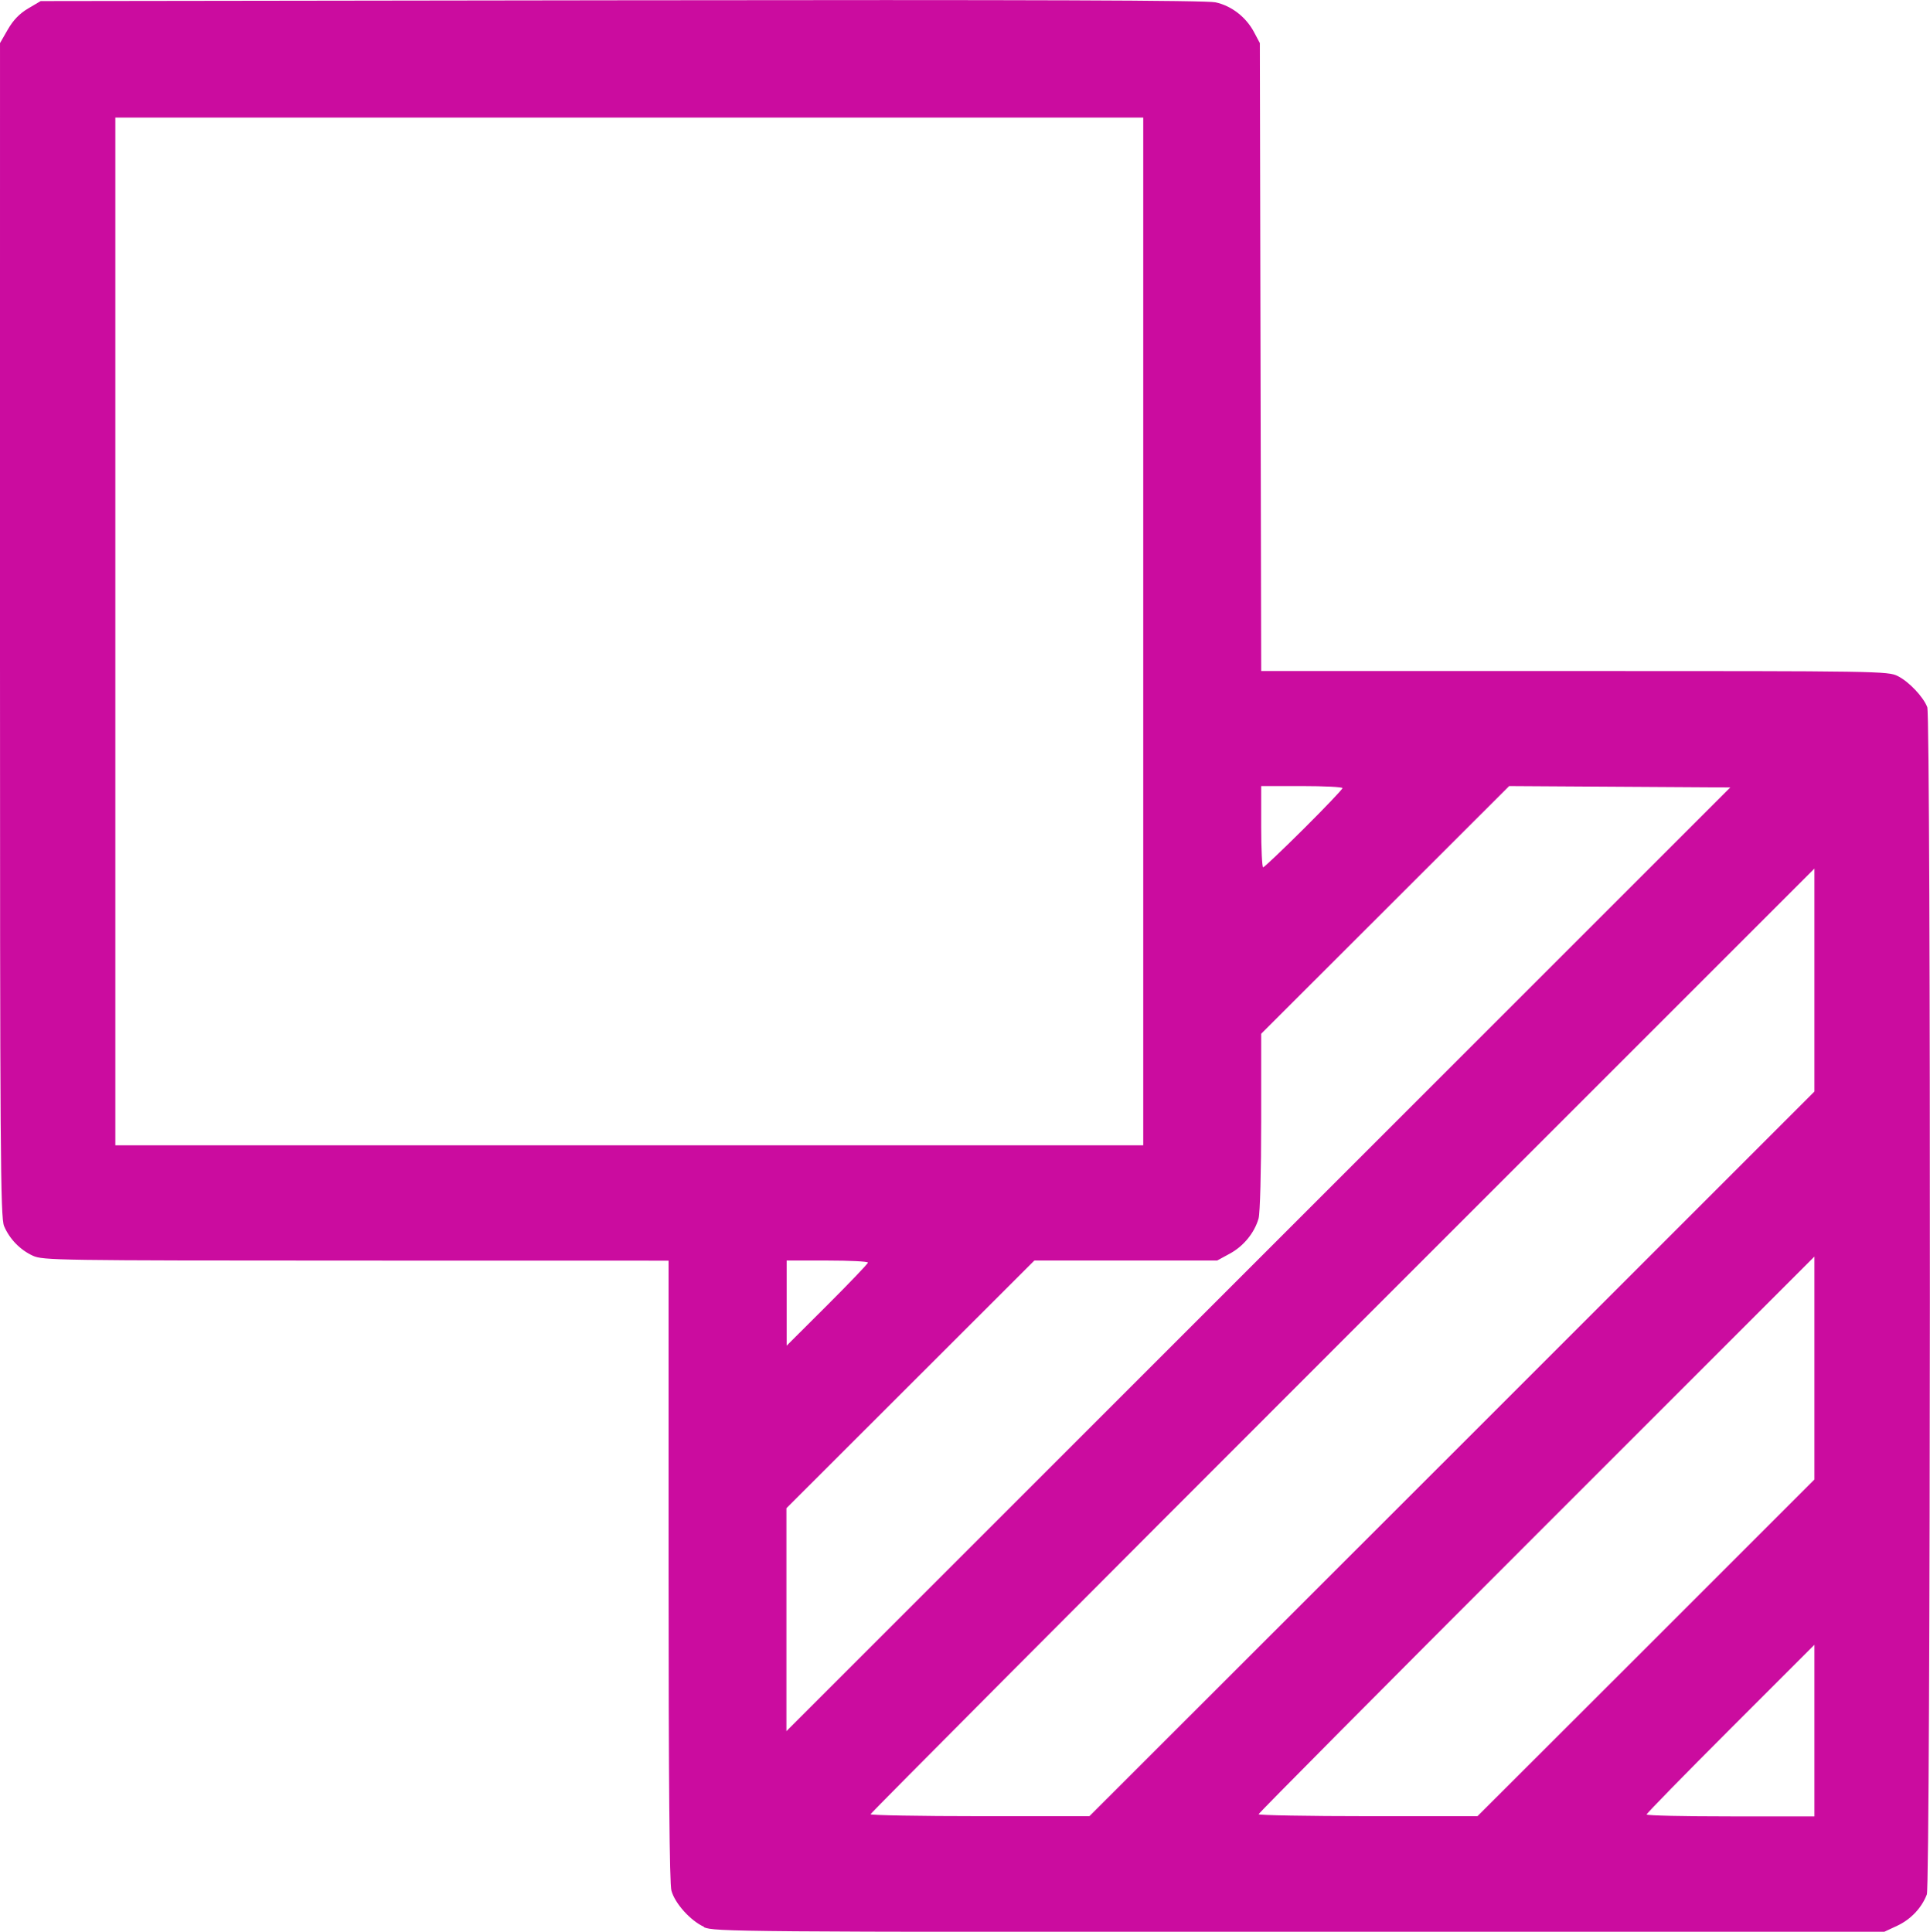 <?xml version="1.0" encoding="UTF-8" standalone="no"?>
<svg
   sodipodi:docname="collage-configurator_v2.svg"
   inkscape:version="1.4.2 (ebf0e94, 2025-05-08)"
   inkscape:export-ydpi="45"
   inkscape:export-xdpi="45"
   inkscape:export-filename="collage-configurator_dog-breed.png"
   id="svg8"
   version="1.1"
   viewBox="0 0 17 17.018"
   height="17.018mm"
   width="17mm"
   xml:space="preserve"
   xmlns:inkscape="http://www.inkscape.org/namespaces/inkscape"
   xmlns:sodipodi="http://sodipodi.sourceforge.net/DTD/sodipodi-0.dtd"
   xmlns="http://www.w3.org/2000/svg"
   xmlns:svg="http://www.w3.org/2000/svg"
   xmlns:rdf="http://www.w3.org/1999/02/22-rdf-syntax-ns#"
   xmlns:cc="http://creativecommons.org/ns#"
   xmlns:dc="http://purl.org/dc/elements/1.1/"><defs
     id="defs2" /><sodipodi:namedview
     inkscape:window-maximized="1"
     inkscape:window-y="-9"
     inkscape:window-x="-9"
     inkscape:window-height="1351"
     inkscape:window-width="2560"
     showgrid="false"
     inkscape:document-rotation="0"
     inkscape:current-layer="layer1"
     inkscape:document-units="mm"
     inkscape:cy="154.25"
     inkscape:cx="338.49999"
     inkscape:zoom="2.0000001"
     inkscape:pageshadow="2"
     inkscape:pageopacity="0.0"
     borderopacity="1.0"
     bordercolor="#666666"
     pagecolor="#ffffff"
     id="base"
     inkscape:showpageshadow="2"
     inkscape:pagecheckerboard="0"
     inkscape:deskcolor="#d1d1d1"><inkscape:page
       x="0"
       y="0"
       width="17"
       height="17.018"
       id="page2"
       margin="0"
       bleed="0" /></sodipodi:namedview><g
     id="layer1"
     inkscape:groupmode="layer"
     inkscape:label="Ebene 1"
     transform="translate(-190.591,-73.173)"><path
       style="fill:#cb0c9f;fill-opacity:1;stroke-width:1"
       d="m 196.792,90.148 c -0.119,-0.054 -0.256,-0.206 -0.287,-0.319 -0.017,-0.06 -0.025,-0.965 -0.025,-2.819 l -9e-5,-2.731 -2.754,-5.24e-4 c -2.631,-5.24e-4 -2.758,-0.002 -2.846,-0.043 -0.113,-0.052 -0.205,-0.148 -0.253,-0.261 -0.032,-0.077 -0.036,-0.634 -0.036,-5.254 l 2.1e-4,-5.168 0.069,-0.12 c 0.048,-0.083 0.103,-0.14 0.179,-0.185 l 0.11,-0.065 5.116,-0.007 c 3.61,-0.005 5.15,3.23e-4 5.232,0.018 0.14,0.03 0.269,0.129 0.34,0.263 l 0.051,0.096 0.006,2.766 0.006,2.766 h 2.76 c 2.687,0 2.763,0.001 2.848,0.045 0.099,0.05 0.225,0.184 0.259,0.274 0.033,0.087 0.029,10.372 -0.004,10.459 -0.045,0.118 -0.141,0.22 -0.261,0.276 l -0.118,0.055 -5.15,-2.62e-4 c -4.933,-2.61e-4 -5.154,-0.002 -5.243,-0.042 z m 6.588,-4.166 3.193,-3.193 v -0.982 -0.982 l -4.157,4.157 c -2.286,2.286 -4.157,4.165 -4.157,4.174 0,0.009 0.434,0.017 0.964,0.017 h 0.964 z m 1.709,1.709 1.484,-1.484 v -0.982 -0.982 l -2.448,2.448 c -1.346,1.346 -2.448,2.456 -2.448,2.465 0,0.009 0.434,0.017 0.964,0.017 h 0.964 z m 1.484,0.728 v -0.756 l -0.739,0.739 c -0.406,0.406 -0.739,0.747 -0.739,0.756 0,0.01 0.333,0.017 0.739,0.017 h 0.739 z m -1.714,-8.315 -0.975,-0.006 -1.092,1.091 -1.092,1.091 v 0.774 c 0,0.435 -0.01,0.808 -0.023,0.853 -0.036,0.127 -0.133,0.245 -0.253,0.31 l -0.112,0.061 h -0.805 -0.805 l -1.092,1.091 -1.092,1.091 v 0.982 0.982 l 4.157,-4.157 4.157,-4.157 z m -6.623,4.192 c 0,-0.01 -0.161,-0.018 -0.358,-0.018 h -0.358 v 0.375 0.375 l 0.358,-0.357 c 0.197,-0.197 0.358,-0.365 0.358,-0.375 z m 2.425,-5.56 v -4.527 h -4.527 -4.527 v 4.527 4.527 h 4.527 4.527 z m 1.414,1.738 c 0.188,-0.187 0.341,-0.348 0.341,-0.358 0,-0.01 -0.161,-0.018 -0.358,-0.018 h -0.358 v 0.358 c 0,0.197 0.008,0.358 0.017,0.358 0.009,0 0.17,-0.153 0.358,-0.34 z"
       id="path81" /></g></svg>

